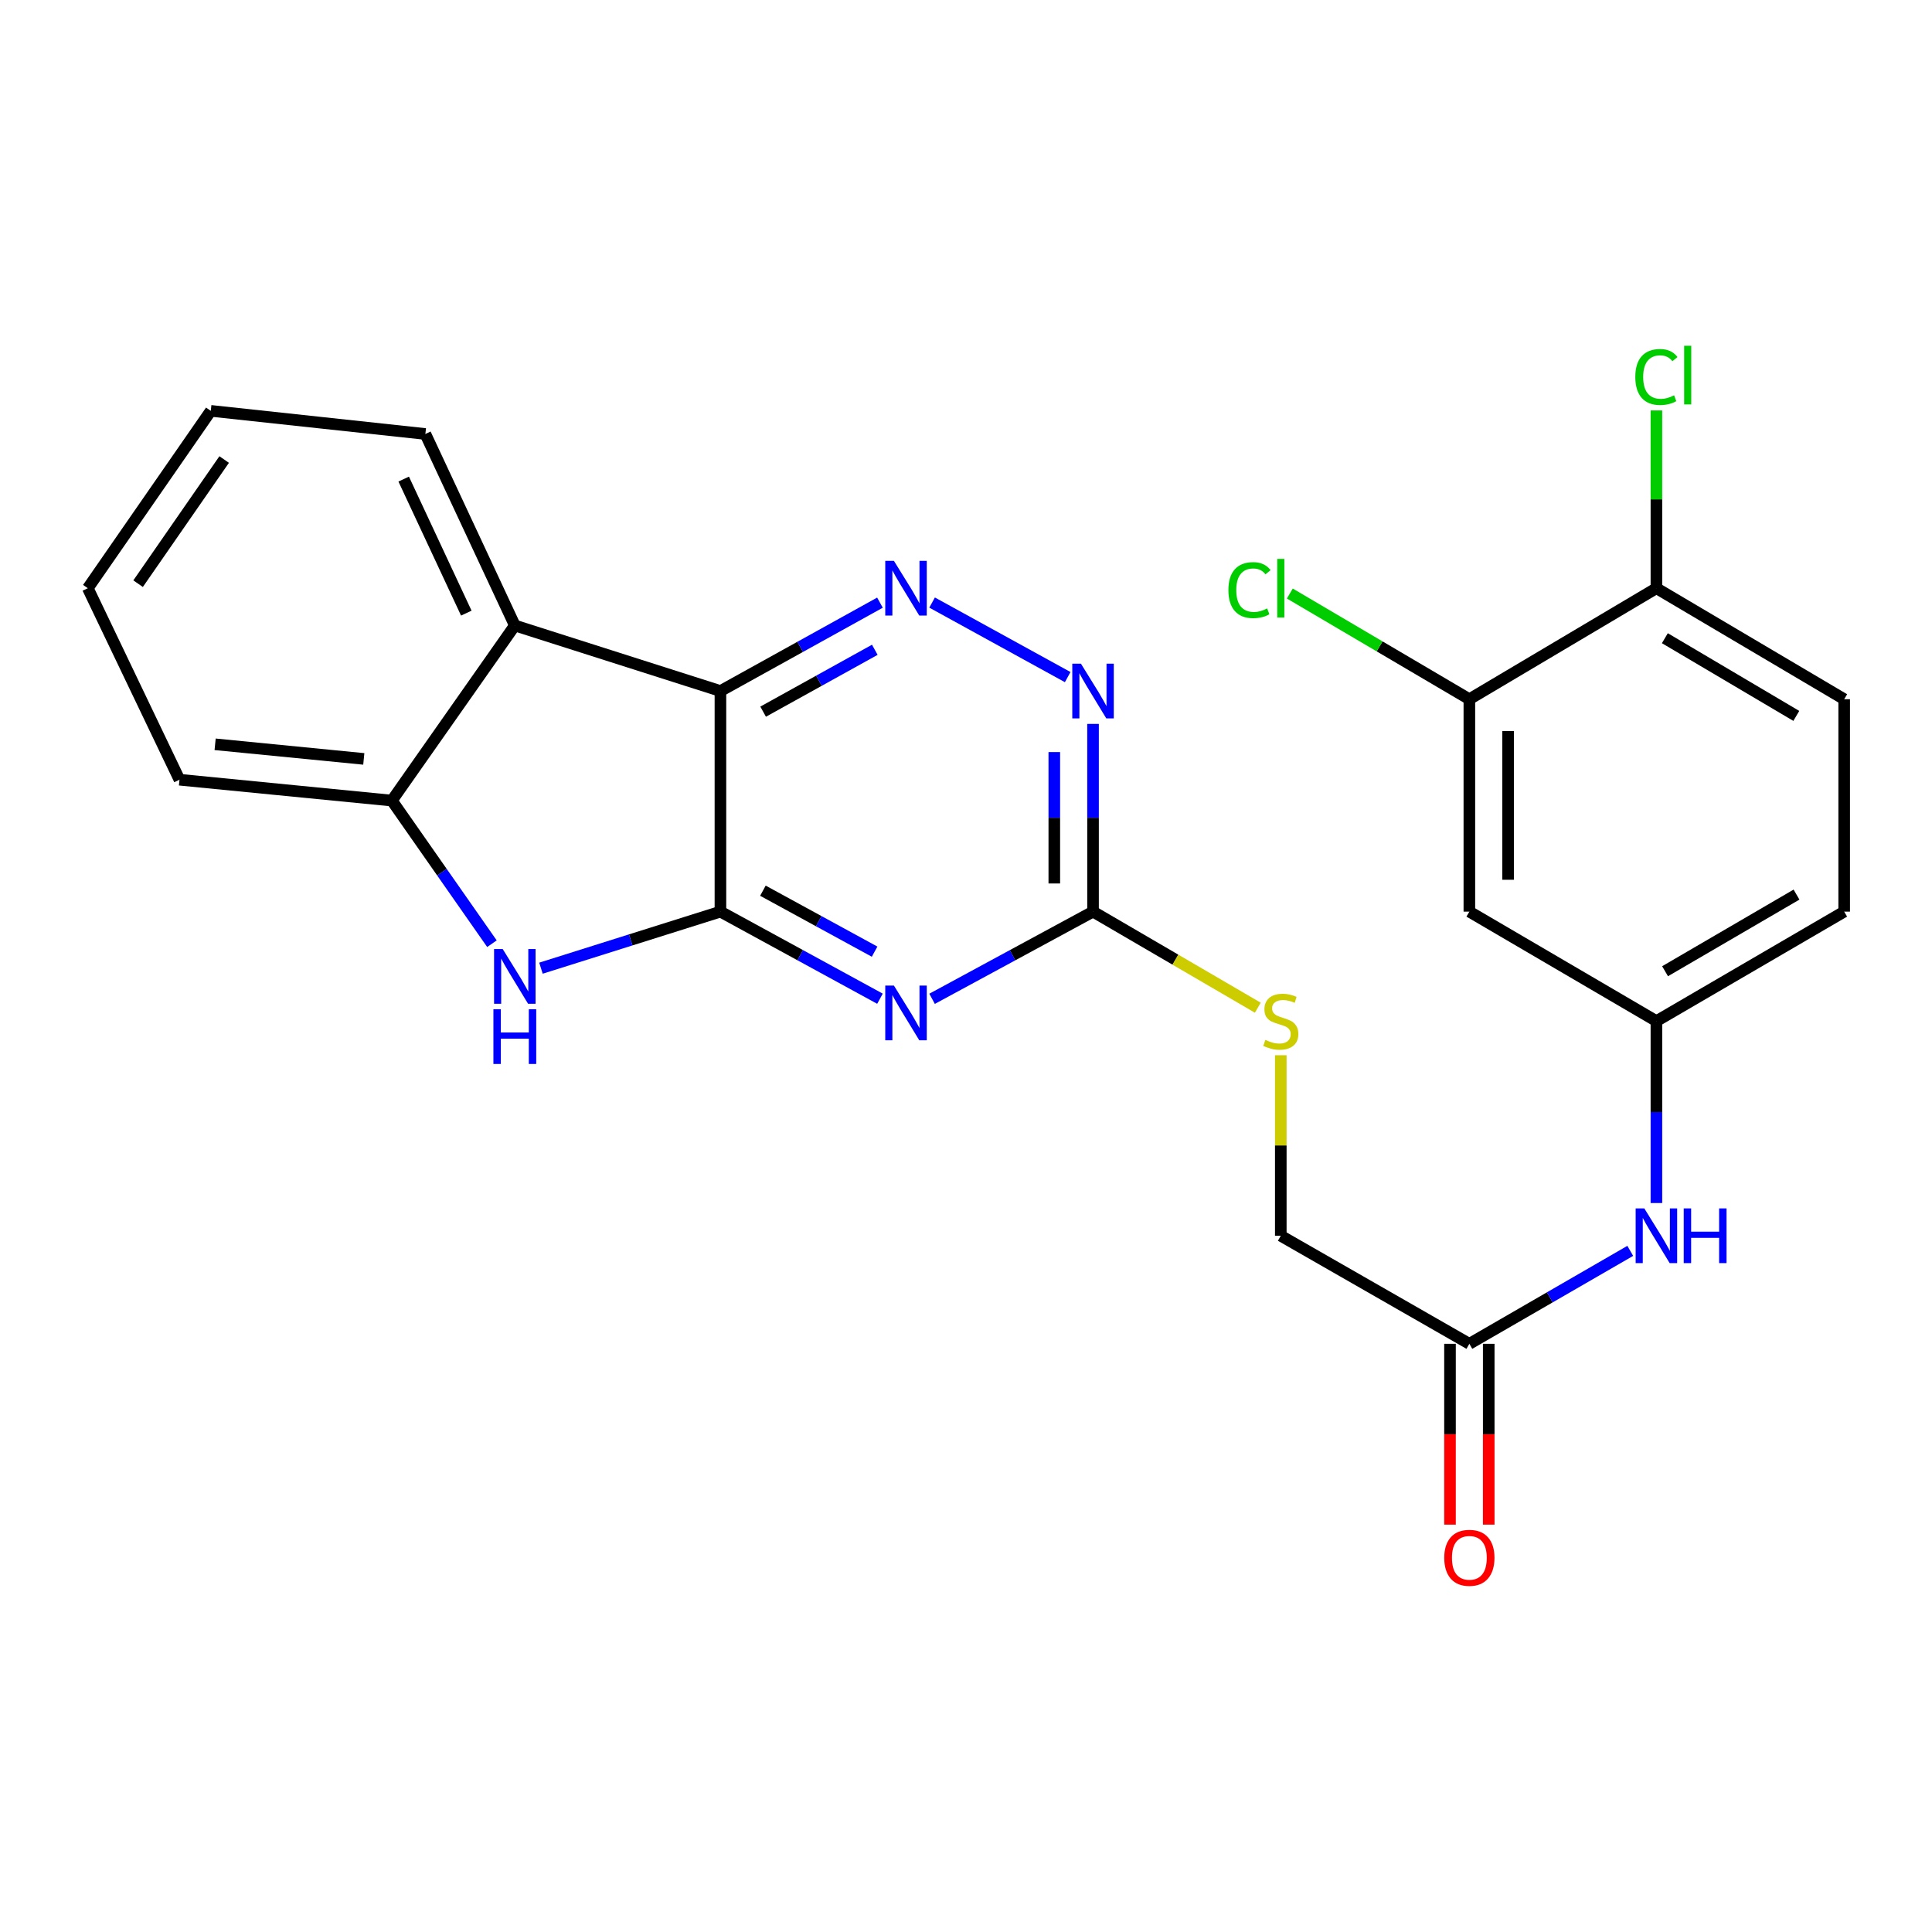 <?xml version='1.0' encoding='iso-8859-1'?>
<svg version='1.1' baseProfile='full'
              xmlns='http://www.w3.org/2000/svg'
                      xmlns:rdkit='http://www.rdkit.org/xml'
                      xmlns:xlink='http://www.w3.org/1999/xlink'
                  xml:space='preserve'
width='1000px' height='1000px' viewBox='0 0 1000 1000'>
<!-- END OF HEADER -->
<rect style='opacity:1.0;fill:#FFFFFF;stroke:none' width='1000' height='1000' x='0' y='0'> </rect>
<path class='bond-0' d='M 372.893,471.858 L 372.893,357.682' style='fill:none;fill-rule:evenodd;stroke:#000000;stroke-width:6px;stroke-linecap:butt;stroke-linejoin:miter;stroke-opacity:1' />
<path class='bond-1' d='M 372.893,471.858 L 414.184,494.397' style='fill:none;fill-rule:evenodd;stroke:#000000;stroke-width:6px;stroke-linecap:butt;stroke-linejoin:miter;stroke-opacity:1' />
<path class='bond-1' d='M 414.184,494.397 L 455.474,516.935' style='fill:none;fill-rule:evenodd;stroke:#0000FF;stroke-width:6px;stroke-linecap:butt;stroke-linejoin:miter;stroke-opacity:1' />
<path class='bond-1' d='M 394.885,461.024 L 423.789,476.801' style='fill:none;fill-rule:evenodd;stroke:#000000;stroke-width:6px;stroke-linecap:butt;stroke-linejoin:miter;stroke-opacity:1' />
<path class='bond-1' d='M 423.789,476.801 L 452.692,492.578' style='fill:none;fill-rule:evenodd;stroke:#0000FF;stroke-width:6px;stroke-linecap:butt;stroke-linejoin:miter;stroke-opacity:1' />
<path class='bond-2' d='M 372.893,471.858 L 326.446,486.494' style='fill:none;fill-rule:evenodd;stroke:#000000;stroke-width:6px;stroke-linecap:butt;stroke-linejoin:miter;stroke-opacity:1' />
<path class='bond-2' d='M 326.446,486.494 L 279.998,501.129' style='fill:none;fill-rule:evenodd;stroke:#0000FF;stroke-width:6px;stroke-linecap:butt;stroke-linejoin:miter;stroke-opacity:1' />
<path class='bond-3' d='M 372.893,357.682 L 414.179,334.806' style='fill:none;fill-rule:evenodd;stroke:#000000;stroke-width:6px;stroke-linecap:butt;stroke-linejoin:miter;stroke-opacity:1' />
<path class='bond-3' d='M 414.179,334.806 L 455.465,311.93' style='fill:none;fill-rule:evenodd;stroke:#0000FF;stroke-width:6px;stroke-linecap:butt;stroke-linejoin:miter;stroke-opacity:1' />
<path class='bond-3' d='M 394.995,368.354 L 423.895,352.341' style='fill:none;fill-rule:evenodd;stroke:#000000;stroke-width:6px;stroke-linecap:butt;stroke-linejoin:miter;stroke-opacity:1' />
<path class='bond-3' d='M 423.895,352.341 L 452.795,336.328' style='fill:none;fill-rule:evenodd;stroke:#0000FF;stroke-width:6px;stroke-linecap:butt;stroke-linejoin:miter;stroke-opacity:1' />
<path class='bond-4' d='M 372.893,357.682 L 266.468,323.747' style='fill:none;fill-rule:evenodd;stroke:#000000;stroke-width:6px;stroke-linecap:butt;stroke-linejoin:miter;stroke-opacity:1' />
<path class='bond-5' d='M 482.442,516.983 L 524.098,494.421' style='fill:none;fill-rule:evenodd;stroke:#0000FF;stroke-width:6px;stroke-linecap:butt;stroke-linejoin:miter;stroke-opacity:1' />
<path class='bond-5' d='M 524.098,494.421 L 565.753,471.858' style='fill:none;fill-rule:evenodd;stroke:#000000;stroke-width:6px;stroke-linecap:butt;stroke-linejoin:miter;stroke-opacity:1' />
<path class='bond-6' d='M 254.626,488.456 L 228.729,451.418' style='fill:none;fill-rule:evenodd;stroke:#0000FF;stroke-width:6px;stroke-linecap:butt;stroke-linejoin:miter;stroke-opacity:1' />
<path class='bond-6' d='M 228.729,451.418 L 202.831,414.38' style='fill:none;fill-rule:evenodd;stroke:#000000;stroke-width:6px;stroke-linecap:butt;stroke-linejoin:miter;stroke-opacity:1' />
<path class='bond-26' d='M 482.452,311.882 L 552.636,350.47' style='fill:none;fill-rule:evenodd;stroke:#0000FF;stroke-width:6px;stroke-linecap:butt;stroke-linejoin:miter;stroke-opacity:1' />
<path class='bond-21' d='M 266.468,323.747 L 220.172,224.628' style='fill:none;fill-rule:evenodd;stroke:#000000;stroke-width:6px;stroke-linecap:butt;stroke-linejoin:miter;stroke-opacity:1' />
<path class='bond-21' d='M 241.361,317.363 L 208.953,247.98' style='fill:none;fill-rule:evenodd;stroke:#000000;stroke-width:6px;stroke-linecap:butt;stroke-linejoin:miter;stroke-opacity:1' />
<path class='bond-25' d='M 266.468,323.747 L 202.831,414.38' style='fill:none;fill-rule:evenodd;stroke:#000000;stroke-width:6px;stroke-linecap:butt;stroke-linejoin:miter;stroke-opacity:1' />
<path class='bond-7' d='M 565.753,471.858 L 565.753,423.277' style='fill:none;fill-rule:evenodd;stroke:#000000;stroke-width:6px;stroke-linecap:butt;stroke-linejoin:miter;stroke-opacity:1' />
<path class='bond-7' d='M 565.753,423.277 L 565.753,374.696' style='fill:none;fill-rule:evenodd;stroke:#0000FF;stroke-width:6px;stroke-linecap:butt;stroke-linejoin:miter;stroke-opacity:1' />
<path class='bond-7' d='M 545.706,457.284 L 545.706,423.277' style='fill:none;fill-rule:evenodd;stroke:#000000;stroke-width:6px;stroke-linecap:butt;stroke-linejoin:miter;stroke-opacity:1' />
<path class='bond-7' d='M 545.706,423.277 L 545.706,389.271' style='fill:none;fill-rule:evenodd;stroke:#0000FF;stroke-width:6px;stroke-linecap:butt;stroke-linejoin:miter;stroke-opacity:1' />
<path class='bond-12' d='M 565.753,471.858 L 608.397,496.724' style='fill:none;fill-rule:evenodd;stroke:#000000;stroke-width:6px;stroke-linecap:butt;stroke-linejoin:miter;stroke-opacity:1' />
<path class='bond-12' d='M 608.397,496.724 L 651.042,521.589' style='fill:none;fill-rule:evenodd;stroke:#CCCC00;stroke-width:6px;stroke-linecap:butt;stroke-linejoin:miter;stroke-opacity:1' />
<path class='bond-22' d='M 202.831,414.38 L 92.898,403.577' style='fill:none;fill-rule:evenodd;stroke:#000000;stroke-width:6px;stroke-linecap:butt;stroke-linejoin:miter;stroke-opacity:1' />
<path class='bond-22' d='M 188.302,392.809 L 111.349,385.247' style='fill:none;fill-rule:evenodd;stroke:#000000;stroke-width:6px;stroke-linecap:butt;stroke-linejoin:miter;stroke-opacity:1' />
<path class='bond-8' d='M 760.539,361.914 L 760.539,471.858' style='fill:none;fill-rule:evenodd;stroke:#000000;stroke-width:6px;stroke-linecap:butt;stroke-linejoin:miter;stroke-opacity:1' />
<path class='bond-8' d='M 780.586,378.406 L 780.586,455.367' style='fill:none;fill-rule:evenodd;stroke:#000000;stroke-width:6px;stroke-linecap:butt;stroke-linejoin:miter;stroke-opacity:1' />
<path class='bond-18' d='M 760.539,361.914 L 714.072,334.561' style='fill:none;fill-rule:evenodd;stroke:#000000;stroke-width:6px;stroke-linecap:butt;stroke-linejoin:miter;stroke-opacity:1' />
<path class='bond-18' d='M 714.072,334.561 L 667.606,307.208' style='fill:none;fill-rule:evenodd;stroke:#00CC00;stroke-width:6px;stroke-linecap:butt;stroke-linejoin:miter;stroke-opacity:1' />
<path class='bond-28' d='M 760.539,361.914 L 857.353,304.458' style='fill:none;fill-rule:evenodd;stroke:#000000;stroke-width:6px;stroke-linecap:butt;stroke-linejoin:miter;stroke-opacity:1' />
<path class='bond-9' d='M 760.539,471.858 L 857.353,528.523' style='fill:none;fill-rule:evenodd;stroke:#000000;stroke-width:6px;stroke-linecap:butt;stroke-linejoin:miter;stroke-opacity:1' />
<path class='bond-10' d='M 760.539,695.556 L 662.934,639.626' style='fill:none;fill-rule:evenodd;stroke:#000000;stroke-width:6px;stroke-linecap:butt;stroke-linejoin:miter;stroke-opacity:1' />
<path class='bond-11' d='M 760.539,695.556 L 802.178,671.501' style='fill:none;fill-rule:evenodd;stroke:#000000;stroke-width:6px;stroke-linecap:butt;stroke-linejoin:miter;stroke-opacity:1' />
<path class='bond-11' d='M 802.178,671.501 L 843.818,647.446' style='fill:none;fill-rule:evenodd;stroke:#0000FF;stroke-width:6px;stroke-linecap:butt;stroke-linejoin:miter;stroke-opacity:1' />
<path class='bond-15' d='M 750.516,695.556 L 750.516,742.352' style='fill:none;fill-rule:evenodd;stroke:#000000;stroke-width:6px;stroke-linecap:butt;stroke-linejoin:miter;stroke-opacity:1' />
<path class='bond-15' d='M 750.516,742.352 L 750.516,789.149' style='fill:none;fill-rule:evenodd;stroke:#FF0000;stroke-width:6px;stroke-linecap:butt;stroke-linejoin:miter;stroke-opacity:1' />
<path class='bond-15' d='M 770.562,695.556 L 770.562,742.352' style='fill:none;fill-rule:evenodd;stroke:#000000;stroke-width:6px;stroke-linecap:butt;stroke-linejoin:miter;stroke-opacity:1' />
<path class='bond-15' d='M 770.562,742.352 L 770.562,789.149' style='fill:none;fill-rule:evenodd;stroke:#FF0000;stroke-width:6px;stroke-linecap:butt;stroke-linejoin:miter;stroke-opacity:1' />
<path class='bond-13' d='M 857.353,622.689 L 857.353,575.606' style='fill:none;fill-rule:evenodd;stroke:#0000FF;stroke-width:6px;stroke-linecap:butt;stroke-linejoin:miter;stroke-opacity:1' />
<path class='bond-13' d='M 857.353,575.606 L 857.353,528.523' style='fill:none;fill-rule:evenodd;stroke:#000000;stroke-width:6px;stroke-linecap:butt;stroke-linejoin:miter;stroke-opacity:1' />
<path class='bond-17' d='M 662.934,546.181 L 662.934,592.904' style='fill:none;fill-rule:evenodd;stroke:#CCCC00;stroke-width:6px;stroke-linecap:butt;stroke-linejoin:miter;stroke-opacity:1' />
<path class='bond-17' d='M 662.934,592.904 L 662.934,639.626' style='fill:none;fill-rule:evenodd;stroke:#000000;stroke-width:6px;stroke-linecap:butt;stroke-linejoin:miter;stroke-opacity:1' />
<path class='bond-19' d='M 857.353,528.523 L 954.545,471.858' style='fill:none;fill-rule:evenodd;stroke:#000000;stroke-width:6px;stroke-linecap:butt;stroke-linejoin:miter;stroke-opacity:1' />
<path class='bond-19' d='M 861.835,502.705 L 929.87,463.04' style='fill:none;fill-rule:evenodd;stroke:#000000;stroke-width:6px;stroke-linecap:butt;stroke-linejoin:miter;stroke-opacity:1' />
<path class='bond-14' d='M 857.353,304.458 L 954.545,361.914' style='fill:none;fill-rule:evenodd;stroke:#000000;stroke-width:6px;stroke-linecap:butt;stroke-linejoin:miter;stroke-opacity:1' />
<path class='bond-14' d='M 861.73,330.333 L 929.765,370.552' style='fill:none;fill-rule:evenodd;stroke:#000000;stroke-width:6px;stroke-linecap:butt;stroke-linejoin:miter;stroke-opacity:1' />
<path class='bond-20' d='M 857.353,304.458 L 857.353,258.451' style='fill:none;fill-rule:evenodd;stroke:#000000;stroke-width:6px;stroke-linecap:butt;stroke-linejoin:miter;stroke-opacity:1' />
<path class='bond-20' d='M 857.353,258.451 L 857.353,212.444' style='fill:none;fill-rule:evenodd;stroke:#00CC00;stroke-width:6px;stroke-linecap:butt;stroke-linejoin:miter;stroke-opacity:1' />
<path class='bond-16' d='M 954.545,361.914 L 954.545,471.858' style='fill:none;fill-rule:evenodd;stroke:#000000;stroke-width:6px;stroke-linecap:butt;stroke-linejoin:miter;stroke-opacity:1' />
<path class='bond-23' d='M 220.172,224.628 L 109.102,212.656' style='fill:none;fill-rule:evenodd;stroke:#000000;stroke-width:6px;stroke-linecap:butt;stroke-linejoin:miter;stroke-opacity:1' />
<path class='bond-24' d='M 92.898,403.577 L 45.455,304.458' style='fill:none;fill-rule:evenodd;stroke:#000000;stroke-width:6px;stroke-linecap:butt;stroke-linejoin:miter;stroke-opacity:1' />
<path class='bond-27' d='M 109.102,212.656 L 45.455,304.458' style='fill:none;fill-rule:evenodd;stroke:#000000;stroke-width:6px;stroke-linecap:butt;stroke-linejoin:miter;stroke-opacity:1' />
<path class='bond-27' d='M 116.03,237.848 L 71.476,302.11' style='fill:none;fill-rule:evenodd;stroke:#000000;stroke-width:6px;stroke-linecap:butt;stroke-linejoin:miter;stroke-opacity:1' />
<path  class='atom-2' d='M 462.69 510.131
L 471.97 525.131
Q 472.89 526.611, 474.37 529.291
Q 475.85 531.971, 475.93 532.131
L 475.93 510.131
L 479.69 510.131
L 479.69 538.451
L 475.81 538.451
L 465.85 522.051
Q 464.69 520.131, 463.45 517.931
Q 462.25 515.731, 461.89 515.051
L 461.89 538.451
L 458.21 538.451
L 458.21 510.131
L 462.69 510.131
' fill='#0000FF'/>
<path  class='atom-3' d='M 260.208 491.232
L 269.488 506.232
Q 270.408 507.712, 271.888 510.392
Q 273.368 513.072, 273.448 513.232
L 273.448 491.232
L 277.208 491.232
L 277.208 519.552
L 273.328 519.552
L 263.368 503.152
Q 262.208 501.232, 260.968 499.032
Q 259.768 496.832, 259.408 496.152
L 259.408 519.552
L 255.728 519.552
L 255.728 491.232
L 260.208 491.232
' fill='#0000FF'/>
<path  class='atom-3' d='M 255.388 522.384
L 259.228 522.384
L 259.228 534.424
L 273.708 534.424
L 273.708 522.384
L 277.548 522.384
L 277.548 550.704
L 273.708 550.704
L 273.708 537.624
L 259.228 537.624
L 259.228 550.704
L 255.388 550.704
L 255.388 522.384
' fill='#0000FF'/>
<path  class='atom-4' d='M 462.69 290.298
L 471.97 305.298
Q 472.89 306.778, 474.37 309.458
Q 475.85 312.138, 475.93 312.298
L 475.93 290.298
L 479.69 290.298
L 479.69 318.618
L 475.81 318.618
L 465.85 302.218
Q 464.69 300.298, 463.45 298.098
Q 462.25 295.898, 461.89 295.218
L 461.89 318.618
L 458.21 318.618
L 458.21 290.298
L 462.69 290.298
' fill='#0000FF'/>
<path  class='atom-8' d='M 559.493 343.522
L 568.773 358.522
Q 569.693 360.002, 571.173 362.682
Q 572.653 365.362, 572.733 365.522
L 572.733 343.522
L 576.493 343.522
L 576.493 371.842
L 572.613 371.842
L 562.653 355.442
Q 561.493 353.522, 560.253 351.322
Q 559.053 349.122, 558.693 348.442
L 558.693 371.842
L 555.013 371.842
L 555.013 343.522
L 559.493 343.522
' fill='#0000FF'/>
<path  class='atom-12' d='M 851.093 625.466
L 860.373 640.466
Q 861.293 641.946, 862.773 644.626
Q 864.253 647.306, 864.333 647.466
L 864.333 625.466
L 868.093 625.466
L 868.093 653.786
L 864.213 653.786
L 854.253 637.386
Q 853.093 635.466, 851.853 633.266
Q 850.653 631.066, 850.293 630.386
L 850.293 653.786
L 846.613 653.786
L 846.613 625.466
L 851.093 625.466
' fill='#0000FF'/>
<path  class='atom-12' d='M 871.493 625.466
L 875.333 625.466
L 875.333 637.506
L 889.813 637.506
L 889.813 625.466
L 893.653 625.466
L 893.653 653.786
L 889.813 653.786
L 889.813 640.706
L 875.333 640.706
L 875.333 653.786
L 871.493 653.786
L 871.493 625.466
' fill='#0000FF'/>
<path  class='atom-13' d='M 654.934 538.243
Q 655.254 538.363, 656.574 538.923
Q 657.894 539.483, 659.334 539.843
Q 660.814 540.163, 662.254 540.163
Q 664.934 540.163, 666.494 538.883
Q 668.054 537.563, 668.054 535.283
Q 668.054 533.723, 667.254 532.763
Q 666.494 531.803, 665.294 531.283
Q 664.094 530.763, 662.094 530.163
Q 659.574 529.403, 658.054 528.683
Q 656.574 527.963, 655.494 526.443
Q 654.454 524.923, 654.454 522.363
Q 654.454 518.803, 656.854 516.603
Q 659.294 514.403, 664.094 514.403
Q 667.374 514.403, 671.094 515.963
L 670.174 519.043
Q 666.774 517.643, 664.214 517.643
Q 661.454 517.643, 659.934 518.803
Q 658.414 519.923, 658.454 521.883
Q 658.454 523.403, 659.214 524.323
Q 660.014 525.243, 661.134 525.763
Q 662.294 526.283, 664.214 526.883
Q 666.774 527.683, 668.294 528.483
Q 669.814 529.283, 670.894 530.923
Q 672.014 532.523, 672.014 535.283
Q 672.014 539.203, 669.374 541.323
Q 666.774 543.403, 662.414 543.403
Q 659.894 543.403, 657.974 542.843
Q 656.094 542.323, 653.854 541.403
L 654.934 538.243
' fill='#CCCC00'/>
<path  class='atom-16' d='M 747.539 806.316
Q 747.539 799.516, 750.899 795.716
Q 754.259 791.916, 760.539 791.916
Q 766.819 791.916, 770.179 795.716
Q 773.539 799.516, 773.539 806.316
Q 773.539 813.196, 770.139 817.116
Q 766.739 820.996, 760.539 820.996
Q 754.299 820.996, 750.899 817.116
Q 747.539 813.236, 747.539 806.316
M 760.539 817.796
Q 764.859 817.796, 767.179 814.916
Q 769.539 811.996, 769.539 806.316
Q 769.539 800.756, 767.179 797.956
Q 764.859 795.116, 760.539 795.116
Q 756.219 795.116, 753.859 797.916
Q 751.539 800.716, 751.539 806.316
Q 751.539 812.036, 753.859 814.916
Q 756.219 817.796, 760.539 817.796
' fill='#FF0000'/>
<path  class='atom-19' d='M 635.814 305.438
Q 635.814 298.398, 639.094 294.718
Q 642.414 290.998, 648.694 290.998
Q 654.534 290.998, 657.654 295.118
L 655.014 297.278
Q 652.734 294.278, 648.694 294.278
Q 644.414 294.278, 642.134 297.158
Q 639.894 299.998, 639.894 305.438
Q 639.894 311.038, 642.214 313.918
Q 644.574 316.798, 649.134 316.798
Q 652.254 316.798, 655.894 314.918
L 657.014 317.918
Q 655.534 318.878, 653.294 319.438
Q 651.054 319.998, 648.574 319.998
Q 642.414 319.998, 639.094 316.238
Q 635.814 312.478, 635.814 305.438
' fill='#00CC00'/>
<path  class='atom-19' d='M 661.094 289.278
L 664.774 289.278
L 664.774 319.638
L 661.094 319.638
L 661.094 289.278
' fill='#00CC00'/>
<path  class='atom-21' d='M 846.433 195.126
Q 846.433 188.086, 849.713 184.406
Q 853.033 180.686, 859.313 180.686
Q 865.153 180.686, 868.273 184.806
L 865.633 186.966
Q 863.353 183.966, 859.313 183.966
Q 855.033 183.966, 852.753 186.846
Q 850.513 189.686, 850.513 195.126
Q 850.513 200.726, 852.833 203.606
Q 855.193 206.486, 859.753 206.486
Q 862.873 206.486, 866.513 204.606
L 867.633 207.606
Q 866.153 208.566, 863.913 209.126
Q 861.673 209.686, 859.193 209.686
Q 853.033 209.686, 849.713 205.926
Q 846.433 202.166, 846.433 195.126
' fill='#00CC00'/>
<path  class='atom-21' d='M 871.713 178.966
L 875.393 178.966
L 875.393 209.326
L 871.713 209.326
L 871.713 178.966
' fill='#00CC00'/>
</svg>
